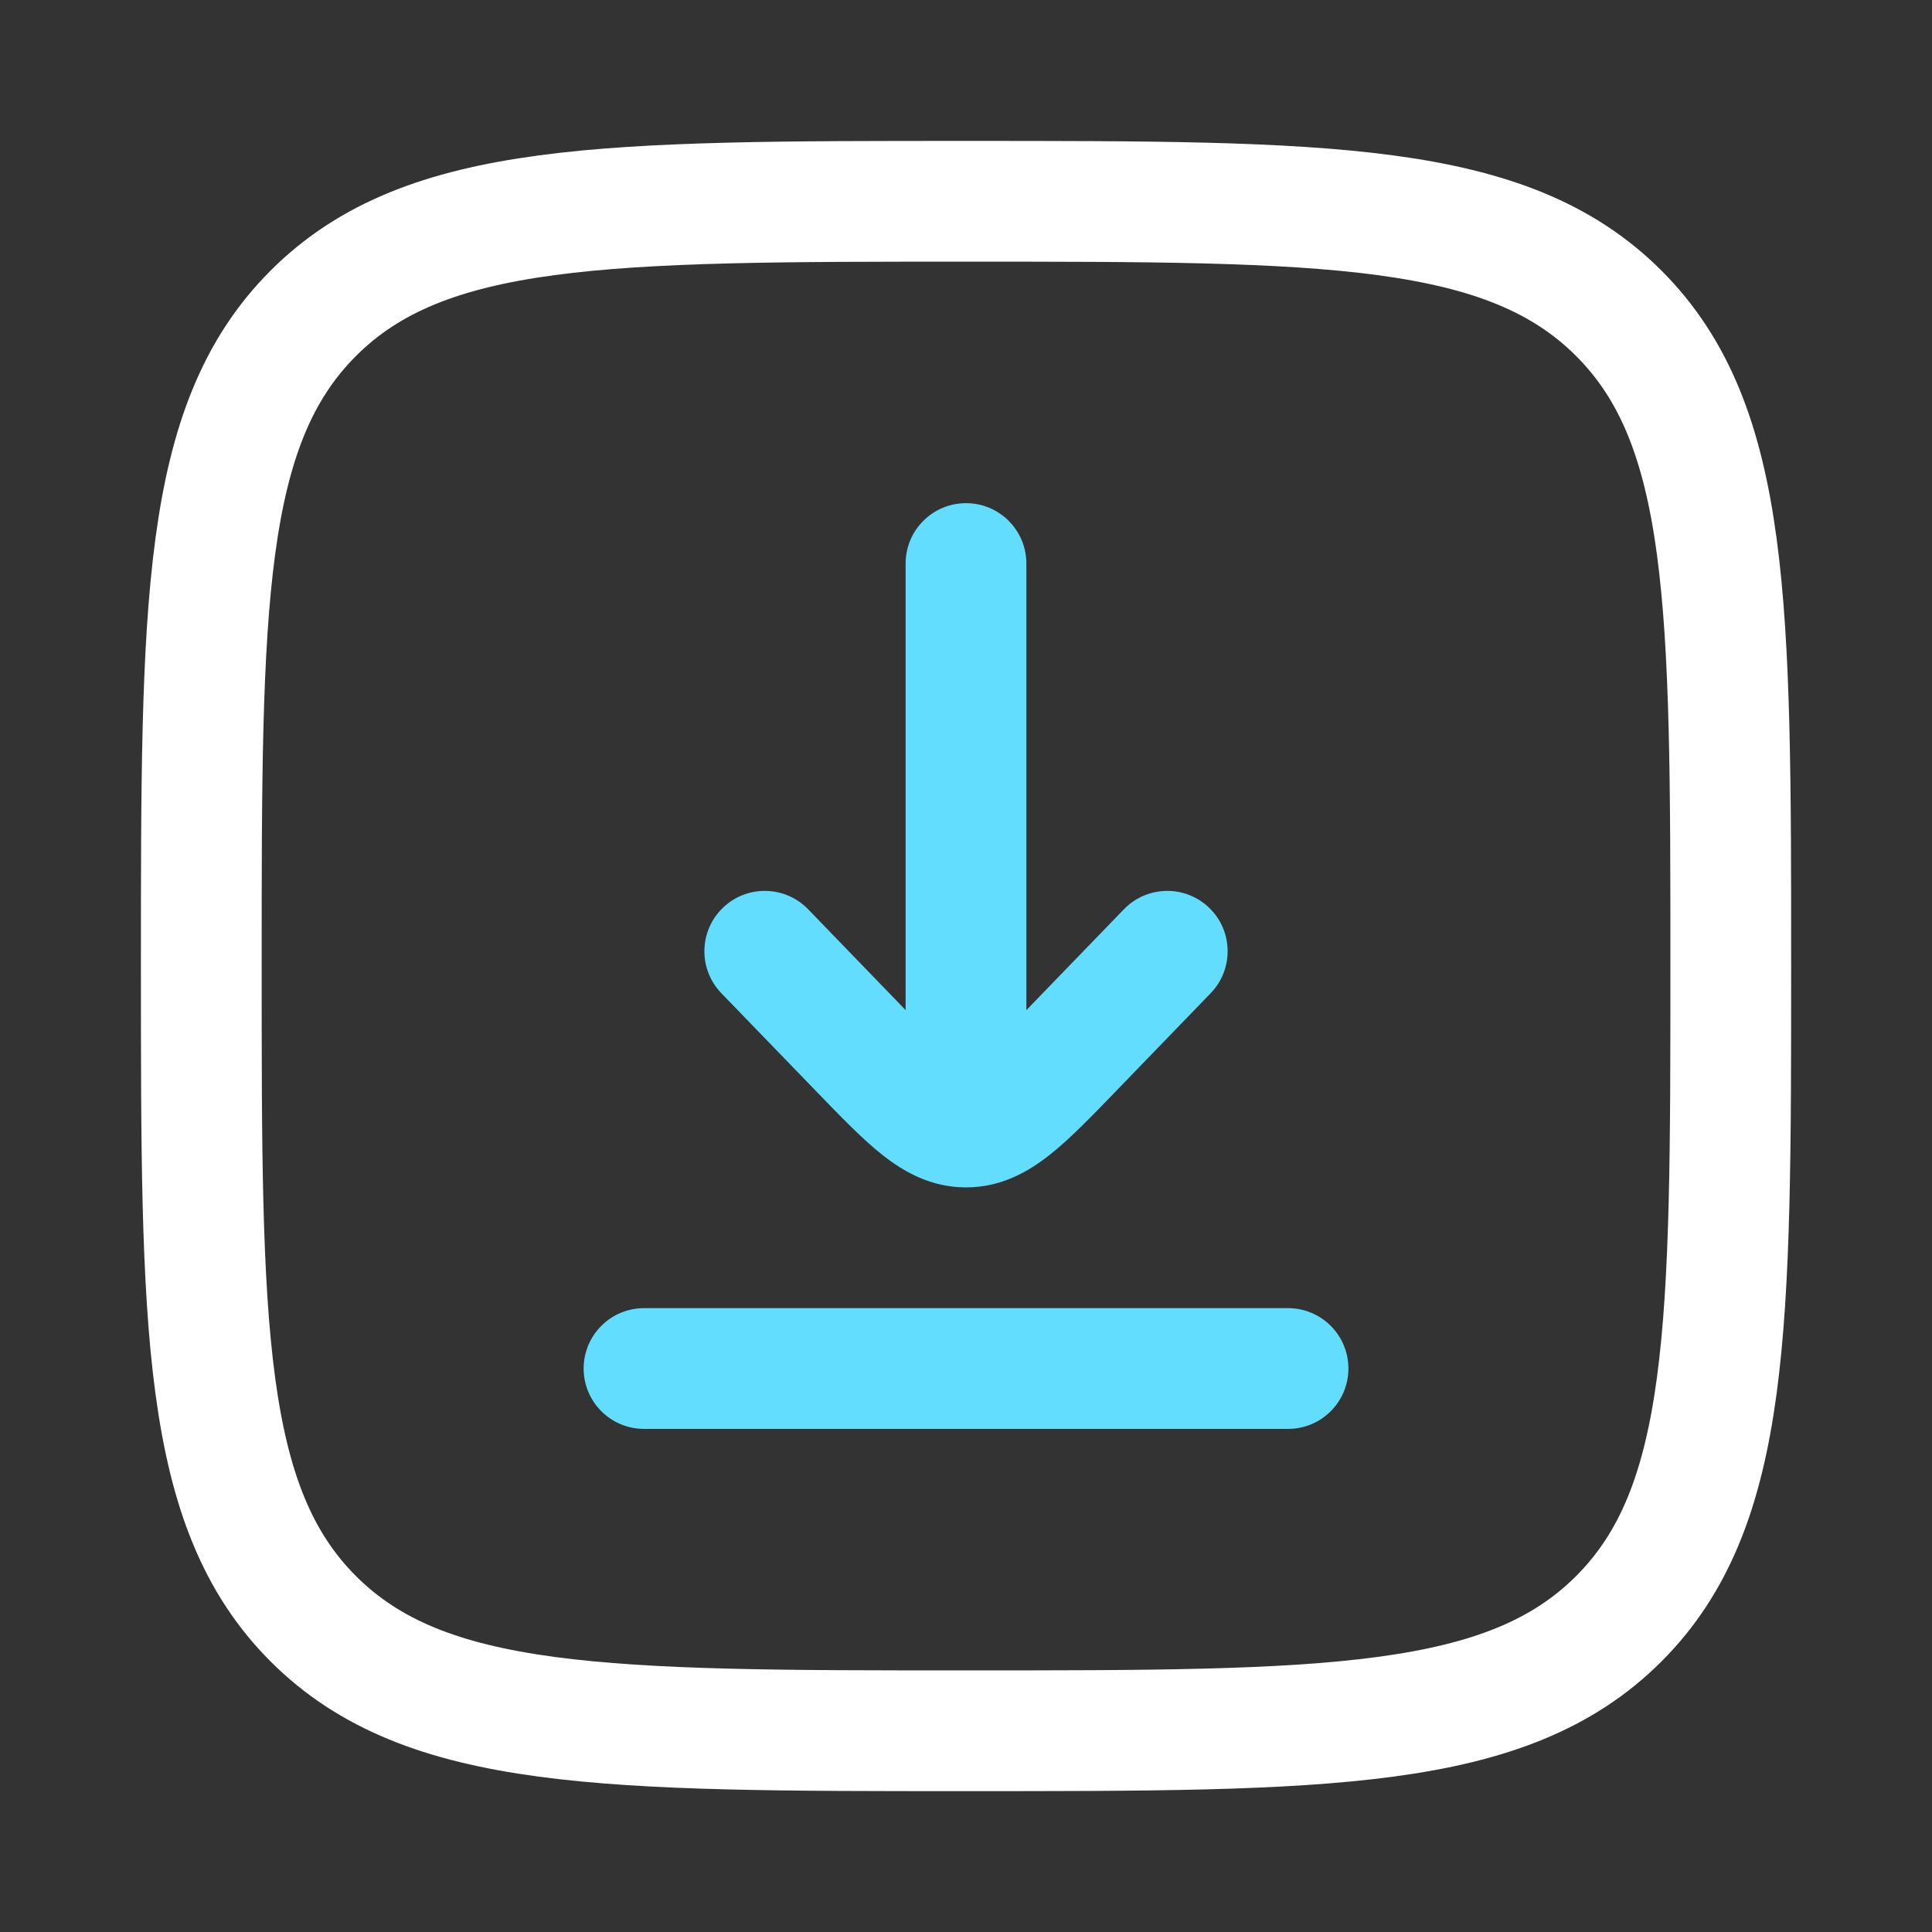 <svg width="32" height="32" viewBox="0 0 32 32" fill="none" xmlns="http://www.w3.org/2000/svg">
<rect x="0" y="0" width="32" height="32" fill="#333333" stroke="none"/>
<path d="M3.334 16.001C3.334 10.03 3.334 7.044 5.189 5.189C7.044 3.334 10.03 3.334 16.001 3.334C21.972 3.334 24.957 3.334 26.812 5.189C28.667 7.044 28.667 10.03 28.667 16.001C28.667 21.972 28.667 24.957 26.812 26.812C24.957 28.667 21.972 28.667 16.001 28.667C10.03 28.667 7.044 28.667 5.189 26.812C3.334 24.957 3.334 21.972 3.334 16.001Z" stroke="white" stroke-width="2"/>
<path d="M10.667 21.667C10.115 21.667 9.667 22.115 9.667 22.667C9.667 23.22 10.115 23.667 10.667 23.667L10.667 21.667ZM21.334 23.667C21.886 23.667 22.334 23.22 22.334 22.667C22.334 22.115 21.886 21.667 21.334 21.667V23.667ZM20.052 16.451C20.436 16.054 20.426 15.421 20.029 15.037C19.632 14.653 18.999 14.664 18.615 15.061L20.052 16.451ZM17.768 17.375L18.487 18.07H18.487L17.768 17.375ZM14.233 17.375L13.514 18.07L13.514 18.07L14.233 17.375ZM13.386 15.061C13.002 14.664 12.369 14.653 11.972 15.037C11.575 15.421 11.564 16.054 11.948 16.451L13.386 15.061ZM17 9.334C17 8.782 16.553 8.334 16 8.334C15.448 8.334 15 8.782 15 9.334L17 9.334ZM10.667 23.667L21.334 23.667V21.667L10.667 21.667L10.667 23.667ZM18.615 15.061L17.049 16.68L18.487 18.07L20.052 16.451L18.615 15.061ZM14.951 16.68L13.386 15.061L11.948 16.451L13.514 18.07L14.951 16.68ZM17.049 16.68C16.613 17.131 16.354 17.395 16.146 17.559C15.96 17.706 15.942 17.667 16 17.667L16 19.667C16.576 19.667 17.025 19.413 17.385 19.129C17.724 18.862 18.09 18.48 18.487 18.07L17.049 16.68ZM13.514 18.07C13.911 18.48 14.277 18.862 14.615 19.129C14.975 19.413 15.424 19.667 16 19.667L16 17.667C16.058 17.667 16.04 17.706 15.854 17.559C15.646 17.395 15.388 17.131 14.951 16.68L13.514 18.07ZM17 18.667L17 9.334L15 9.334L15 18.667H17Z" fill="#63DDFE"/>
</svg>

